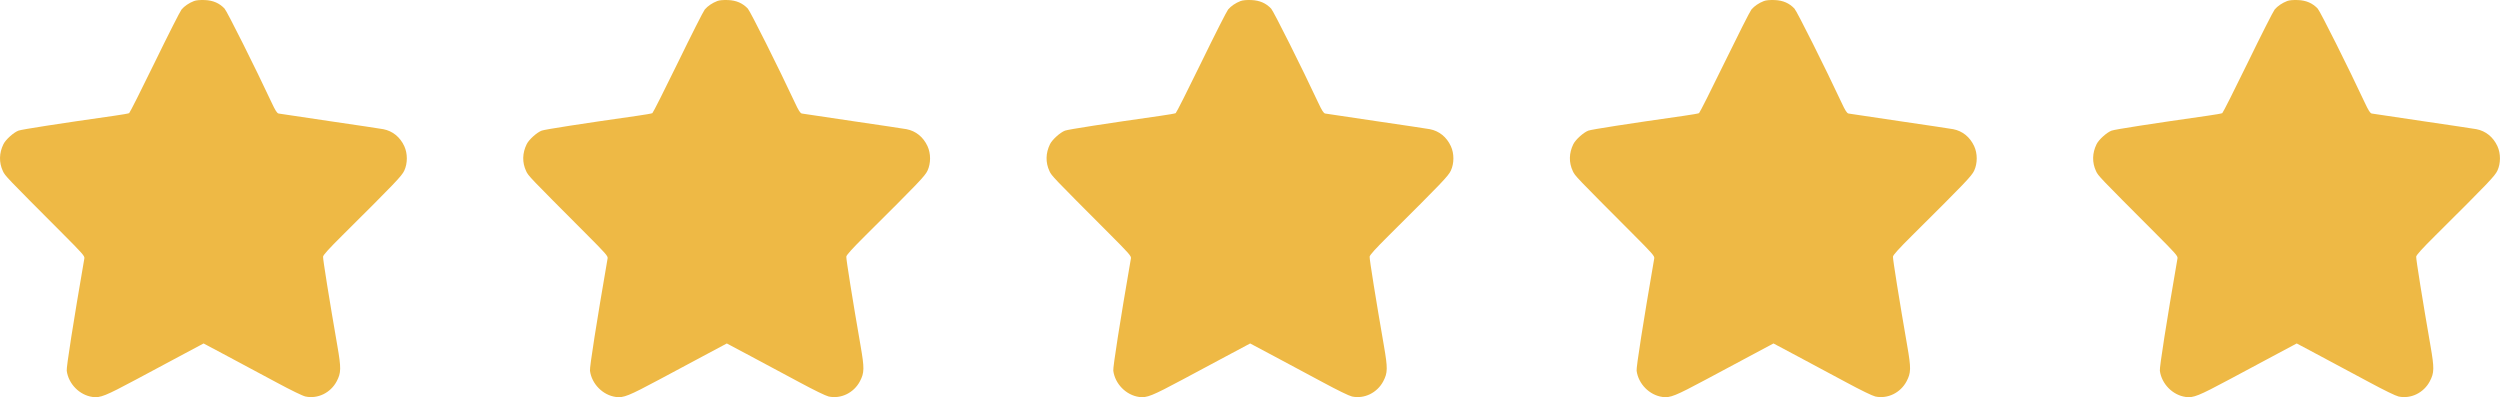 <?xml version="1.0" encoding="UTF-8"?> <svg xmlns="http://www.w3.org/2000/svg" width="107" height="17" viewBox="0 0 107 17" fill="none"><path fill-rule="evenodd" clip-rule="evenodd" d="M8.305 0.044C8.092 0.125 7.891 0.262 7.77 0.407C7.711 0.478 7.193 1.499 6.62 2.676C6.047 3.852 5.555 4.828 5.527 4.843C5.499 4.859 5.208 4.91 4.881 4.956C2.531 5.29 0.932 5.538 0.79 5.591C0.583 5.669 0.244 5.974 0.148 6.169C-0.041 6.554 -0.049 6.955 0.125 7.326C0.223 7.532 0.24 7.551 2.69 10.006C3.53 10.848 3.628 10.959 3.611 11.056C3.14 13.785 2.837 15.719 2.856 15.867C2.93 16.431 3.403 16.912 3.962 16.99C4.288 17.036 4.51 16.947 5.828 16.242C6.528 15.867 7.464 15.367 7.907 15.13L8.714 14.7L9.75 15.252C10.321 15.556 11.255 16.056 11.828 16.364C12.457 16.703 12.949 16.943 13.073 16.97C13.596 17.084 14.152 16.813 14.412 16.317C14.602 15.953 14.605 15.762 14.439 14.802C14.099 12.844 13.816 11.08 13.827 10.985C13.836 10.912 14.076 10.647 14.652 10.075C16.914 7.828 17.195 7.534 17.302 7.305C17.449 6.992 17.449 6.57 17.303 6.255C17.121 5.863 16.803 5.606 16.405 5.529C16.302 5.509 15.272 5.355 14.117 5.186C12.961 5.017 11.975 4.87 11.925 4.859C11.855 4.843 11.786 4.734 11.622 4.384C10.941 2.925 9.716 0.479 9.612 0.369C9.389 0.133 9.121 0.017 8.766 0.002C8.566 -0.006 8.396 0.009 8.305 0.044Z" fill="#EEB945"></path><path fill-rule="evenodd" clip-rule="evenodd" d="M53.098 0.044C52.885 0.125 52.684 0.262 52.563 0.407C52.504 0.478 51.986 1.499 51.413 2.676C50.84 3.852 50.348 4.828 50.32 4.843C50.292 4.859 50.001 4.91 49.674 4.956C47.324 5.29 45.725 5.538 45.583 5.591C45.376 5.669 45.037 5.974 44.941 6.169C44.752 6.554 44.744 6.955 44.918 7.326C45.016 7.532 45.033 7.551 47.483 10.006C48.323 10.848 48.421 10.959 48.404 11.056C47.933 13.785 47.63 15.719 47.649 15.867C47.723 16.431 48.196 16.912 48.755 16.99C49.081 17.036 49.303 16.947 50.621 16.242C51.321 15.867 52.257 15.367 52.7 15.13L53.507 14.7L54.544 15.252C55.114 15.556 56.048 16.056 56.621 16.364C57.249 16.703 57.742 16.943 57.865 16.97C58.389 17.084 58.945 16.813 59.205 16.317C59.395 15.953 59.398 15.762 59.232 14.802C58.892 12.844 58.609 11.08 58.62 10.985C58.629 10.912 58.869 10.647 59.445 10.075C61.707 7.828 61.988 7.534 62.095 7.305C62.242 6.992 62.242 6.57 62.096 6.255C61.914 5.863 61.596 5.606 61.198 5.529C61.095 5.509 60.065 5.355 58.91 5.186C57.754 5.017 56.768 4.87 56.718 4.859C56.648 4.843 56.579 4.734 56.415 4.384C55.734 2.925 54.509 0.479 54.405 0.369C54.182 0.133 53.914 0.017 53.559 0.002C53.359 -0.006 53.188 0.009 53.098 0.044Z" fill="#EEB945"></path><path fill-rule="evenodd" clip-rule="evenodd" d="M30.7 0.044C30.486 0.125 30.285 0.262 30.164 0.407C30.105 0.478 29.588 1.499 29.015 2.676C28.441 3.852 27.949 4.828 27.921 4.843C27.893 4.859 27.603 4.91 27.276 4.956C24.925 5.29 23.327 5.538 23.184 5.591C22.977 5.669 22.639 5.974 22.543 6.169C22.353 6.554 22.345 6.955 22.52 7.326C22.617 7.532 22.635 7.551 25.084 10.006C25.925 10.848 26.022 10.959 26.006 11.056C25.535 13.785 25.231 15.719 25.251 15.867C25.324 16.431 25.798 16.912 26.357 16.99C26.683 17.036 26.905 16.947 28.223 16.242C28.923 15.867 29.858 15.367 30.302 15.13L31.108 14.7L32.145 15.252C32.715 15.556 33.65 16.056 34.222 16.364C34.851 16.703 35.344 16.943 35.467 16.97C35.991 17.084 36.547 16.813 36.806 16.317C36.996 15.953 37 15.762 36.833 14.802C36.493 12.844 36.211 11.08 36.222 10.985C36.23 10.912 36.471 10.647 37.046 10.075C39.309 7.828 39.59 7.534 39.697 7.305C39.843 6.992 39.844 6.57 39.697 6.255C39.515 5.863 39.198 5.606 38.8 5.529C38.696 5.509 37.667 5.355 36.511 5.186C35.356 5.017 34.37 4.87 34.32 4.859C34.249 4.843 34.18 4.734 34.017 4.384C33.335 2.925 32.111 0.479 32.007 0.369C31.783 0.133 31.516 0.017 31.161 0.002C30.96 -0.006 30.79 0.009 30.7 0.044Z" fill="#EEB945"></path><path fill-rule="evenodd" clip-rule="evenodd" d="M75.497 0.044C75.283 0.125 75.082 0.262 74.961 0.407C74.902 0.478 74.385 1.499 73.811 2.676C73.238 3.852 72.746 4.828 72.718 4.843C72.69 4.859 72.4 4.91 72.073 4.956C69.722 5.29 68.124 5.538 67.981 5.591C67.774 5.669 67.436 5.974 67.339 6.169C67.15 6.554 67.142 6.955 67.317 7.326C67.414 7.532 67.432 7.551 69.881 10.006C70.721 10.848 70.819 10.959 70.802 11.056C70.332 13.785 70.028 15.719 70.047 15.867C70.121 16.431 70.595 16.912 71.154 16.99C71.48 17.036 71.702 16.947 73.019 16.242C73.719 15.867 74.655 15.367 75.099 15.13L75.905 14.7L76.942 15.252C77.512 15.556 78.447 16.056 79.019 16.364C79.648 16.703 80.141 16.943 80.264 16.97C80.787 17.084 81.343 16.813 81.603 16.317C81.793 15.953 81.797 15.762 81.63 14.802C81.29 12.844 81.008 11.08 81.019 10.985C81.027 10.912 81.267 10.647 81.843 10.075C84.106 7.828 84.387 7.534 84.494 7.305C84.64 6.992 84.641 6.57 84.494 6.255C84.312 5.863 83.995 5.606 83.597 5.529C83.493 5.509 82.463 5.355 81.308 5.186C80.153 5.017 79.166 4.87 79.117 4.859C79.046 4.843 78.977 4.734 78.814 4.384C78.132 2.925 76.908 0.479 76.803 0.369C76.58 0.133 76.313 0.017 75.957 0.002C75.757 -0.006 75.587 0.009 75.497 0.044Z" fill="#EEB945"></path><path fill-rule="evenodd" clip-rule="evenodd" d="M97.891 0.044C97.678 0.125 97.477 0.262 97.356 0.407C97.297 0.478 96.779 1.499 96.206 2.676C95.633 3.852 95.141 4.828 95.113 4.843C95.085 4.859 94.794 4.91 94.467 4.956C92.117 5.29 90.518 5.538 90.376 5.591C90.169 5.669 89.83 5.974 89.734 6.169C89.545 6.554 89.537 6.955 89.711 7.326C89.808 7.532 89.826 7.551 92.276 10.006C93.116 10.848 93.214 10.959 93.197 11.056C92.726 13.785 92.423 15.719 92.442 15.867C92.516 16.431 92.989 16.912 93.548 16.99C93.874 17.036 94.096 16.947 95.414 16.242C96.114 15.867 97.05 15.367 97.493 15.13L98.3 14.7L99.336 15.252C99.907 15.556 100.841 16.056 101.414 16.364C102.042 16.703 102.535 16.943 102.658 16.97C103.182 17.084 103.738 16.813 103.997 16.317C104.188 15.953 104.191 15.762 104.025 14.802C103.685 12.844 103.402 11.08 103.413 10.985C103.422 10.912 103.662 10.647 104.238 10.075C106.5 7.828 106.781 7.534 106.888 7.305C107.035 6.992 107.035 6.57 106.889 6.255C106.707 5.863 106.389 5.606 105.991 5.529C105.888 5.509 104.858 5.355 103.703 5.186C102.547 5.017 101.561 4.87 101.511 4.859C101.441 4.843 101.372 4.734 101.208 4.384C100.527 2.925 99.302 0.479 99.198 0.369C98.975 0.133 98.707 0.017 98.352 0.002C98.152 -0.006 97.981 0.009 97.891 0.044Z" fill="#EEB945"></path></svg> 